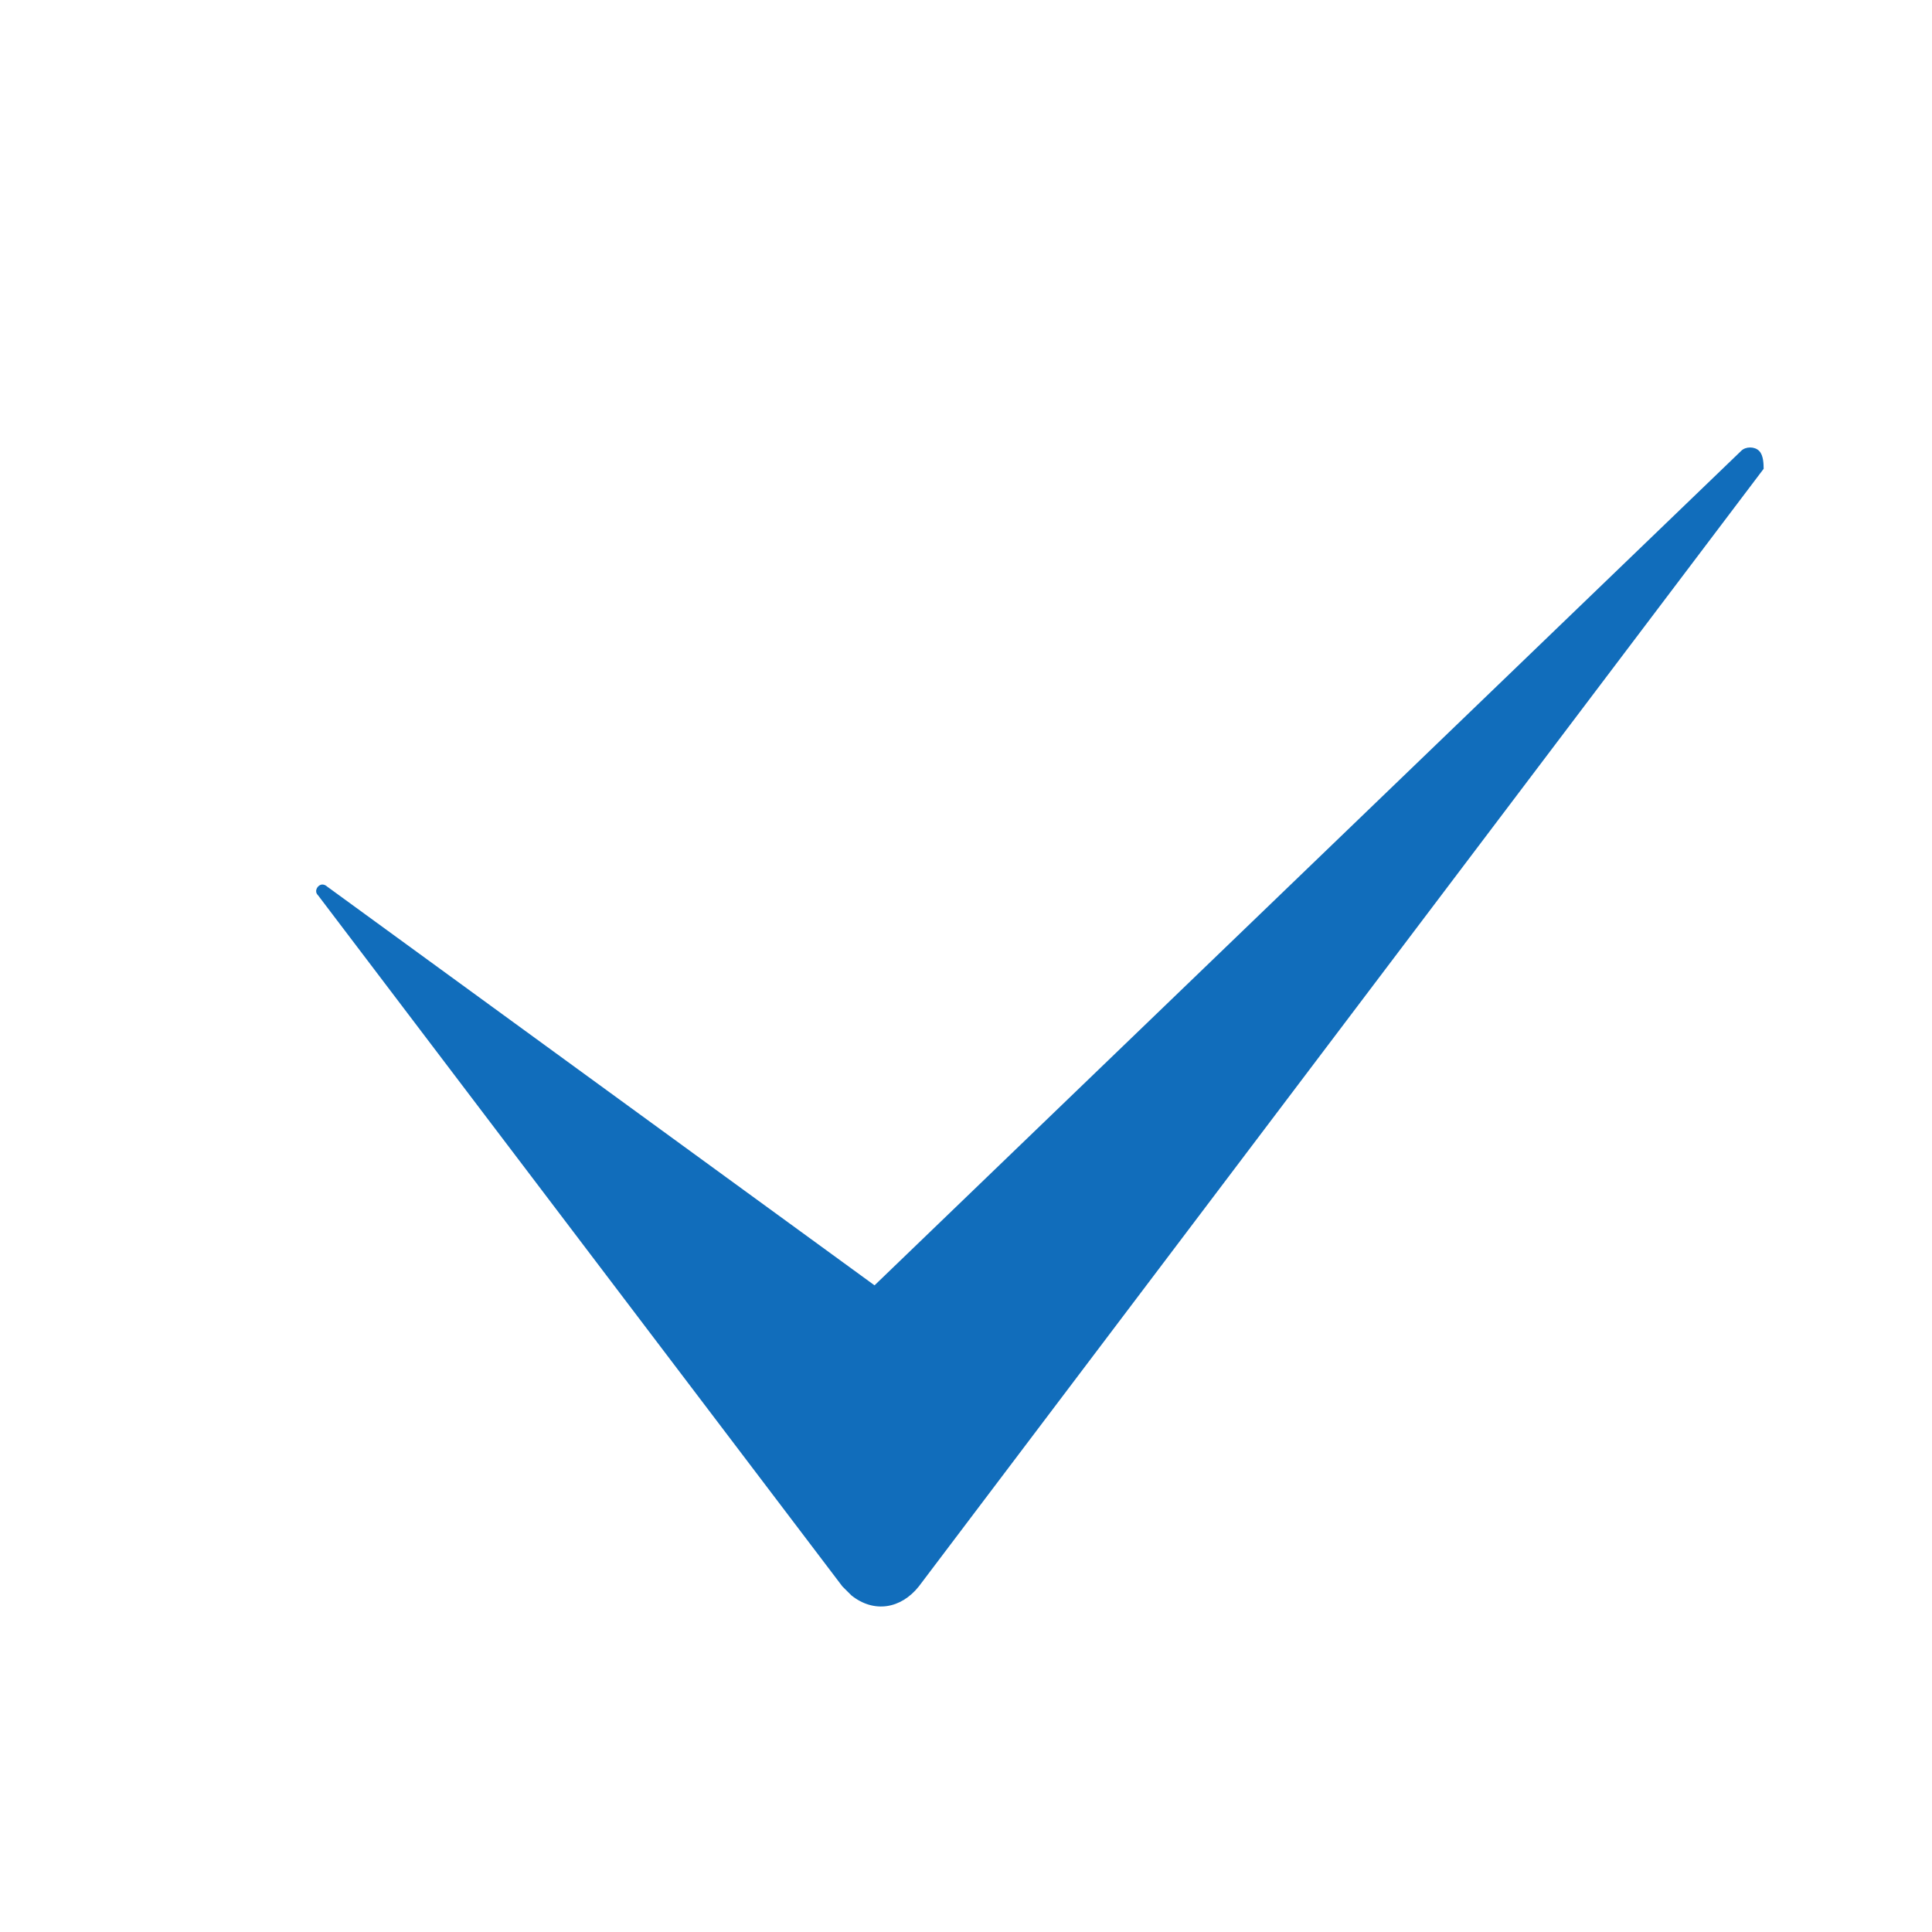 <?xml version="1.0" encoding="UTF-8"?> <svg xmlns="http://www.w3.org/2000/svg" viewBox="0 0 35.00 35.00" data-guides="{&quot;vertical&quot;:[],&quot;horizontal&quot;:[]}"><path fill="#116dbb" stroke="#116dbb" fill-opacity="1" stroke-width="0" stroke-opacity="1" alignment-baseline="baseline" baseline-shift="baseline" fill-rule="evenodd" id="tSvgd60d42bdac" title="Path 1" d="M31.95 8.493C26.848 15.242 21.747 21.991 16.645 28.74C16.32 29.147 15.832 29.227 15.425 28.903C15.344 28.822 15.344 28.822 15.261 28.74C12.095 24.567 8.929 20.394 5.763 16.221C5.682 16.141 5.763 16.06 5.763 16.06C5.844 15.979 5.925 16.06 5.925 16.06C9.231 18.468 12.537 20.877 15.843 23.285C21.076 18.246 26.309 13.207 31.543 8.168C31.624 8.086 31.787 8.086 31.868 8.168C31.949 8.248 31.949 8.412 31.95 8.493Z"></path><defs></defs></svg> 